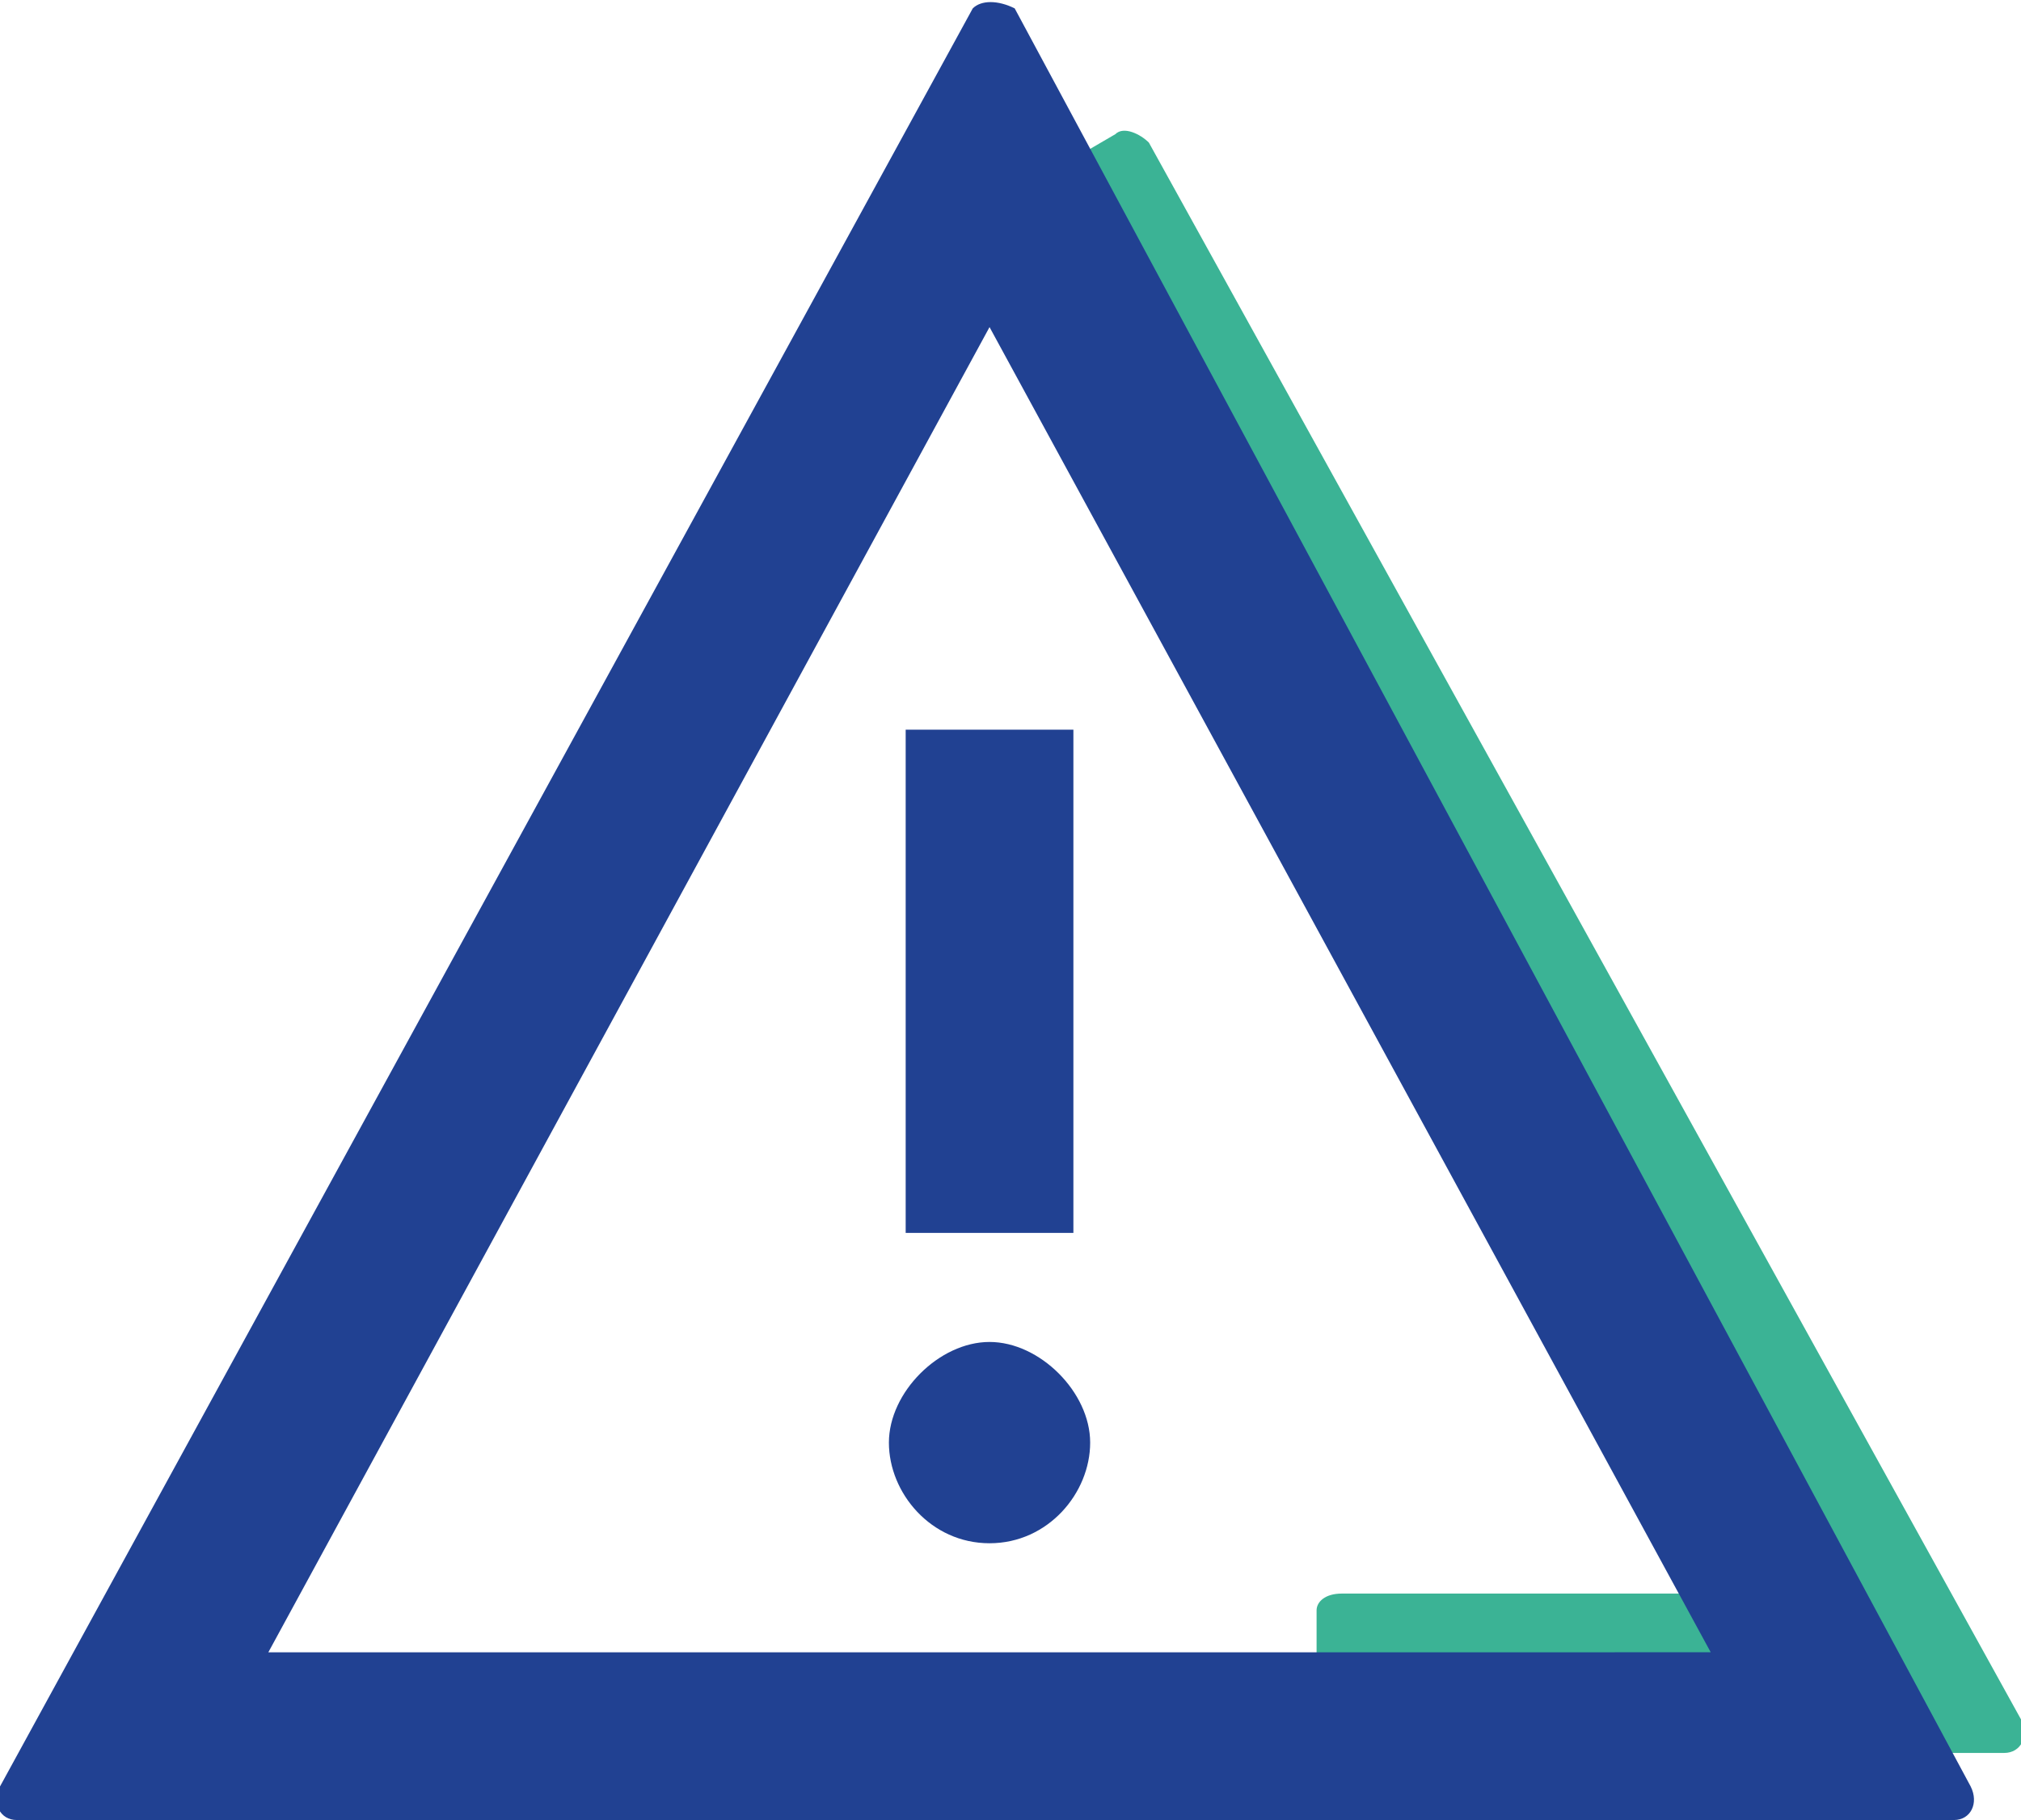 <svg viewBox="0 0 24.1 21.7" xmlns="http://www.w3.org/2000/svg"><path d="M15.7 19.2v1.4c0 .2.1.3.3.3h7.9c.2 0 .3-.2.2-.4L13.7 1.7c-.1-.1-.3-.2-.4-.1l-1.2.7c-.1.1.6 1.6.7 1.7l8.1 15H16c-.2 0-.3.1-.3.2z" fill="#3bb395"/><path d="M11.8 3.9l8.6 15.8H3.2l8.6-15.8zM11.6.1L0 21.3c-.1.2 0 .4.2.4h23.1c.2 0 .3-.2.2-.4L12.1.1c-.2-.1-.4-.1-.5 0zm-.8 8.6h2v6h-2zm1 9.7c-.7 0-1.2-.6-1.2-1.2s.6-1.2 1.2-1.2 1.2.6 1.2 1.2-.5 1.2-1.2 1.2z" fill="#214192"/></svg>